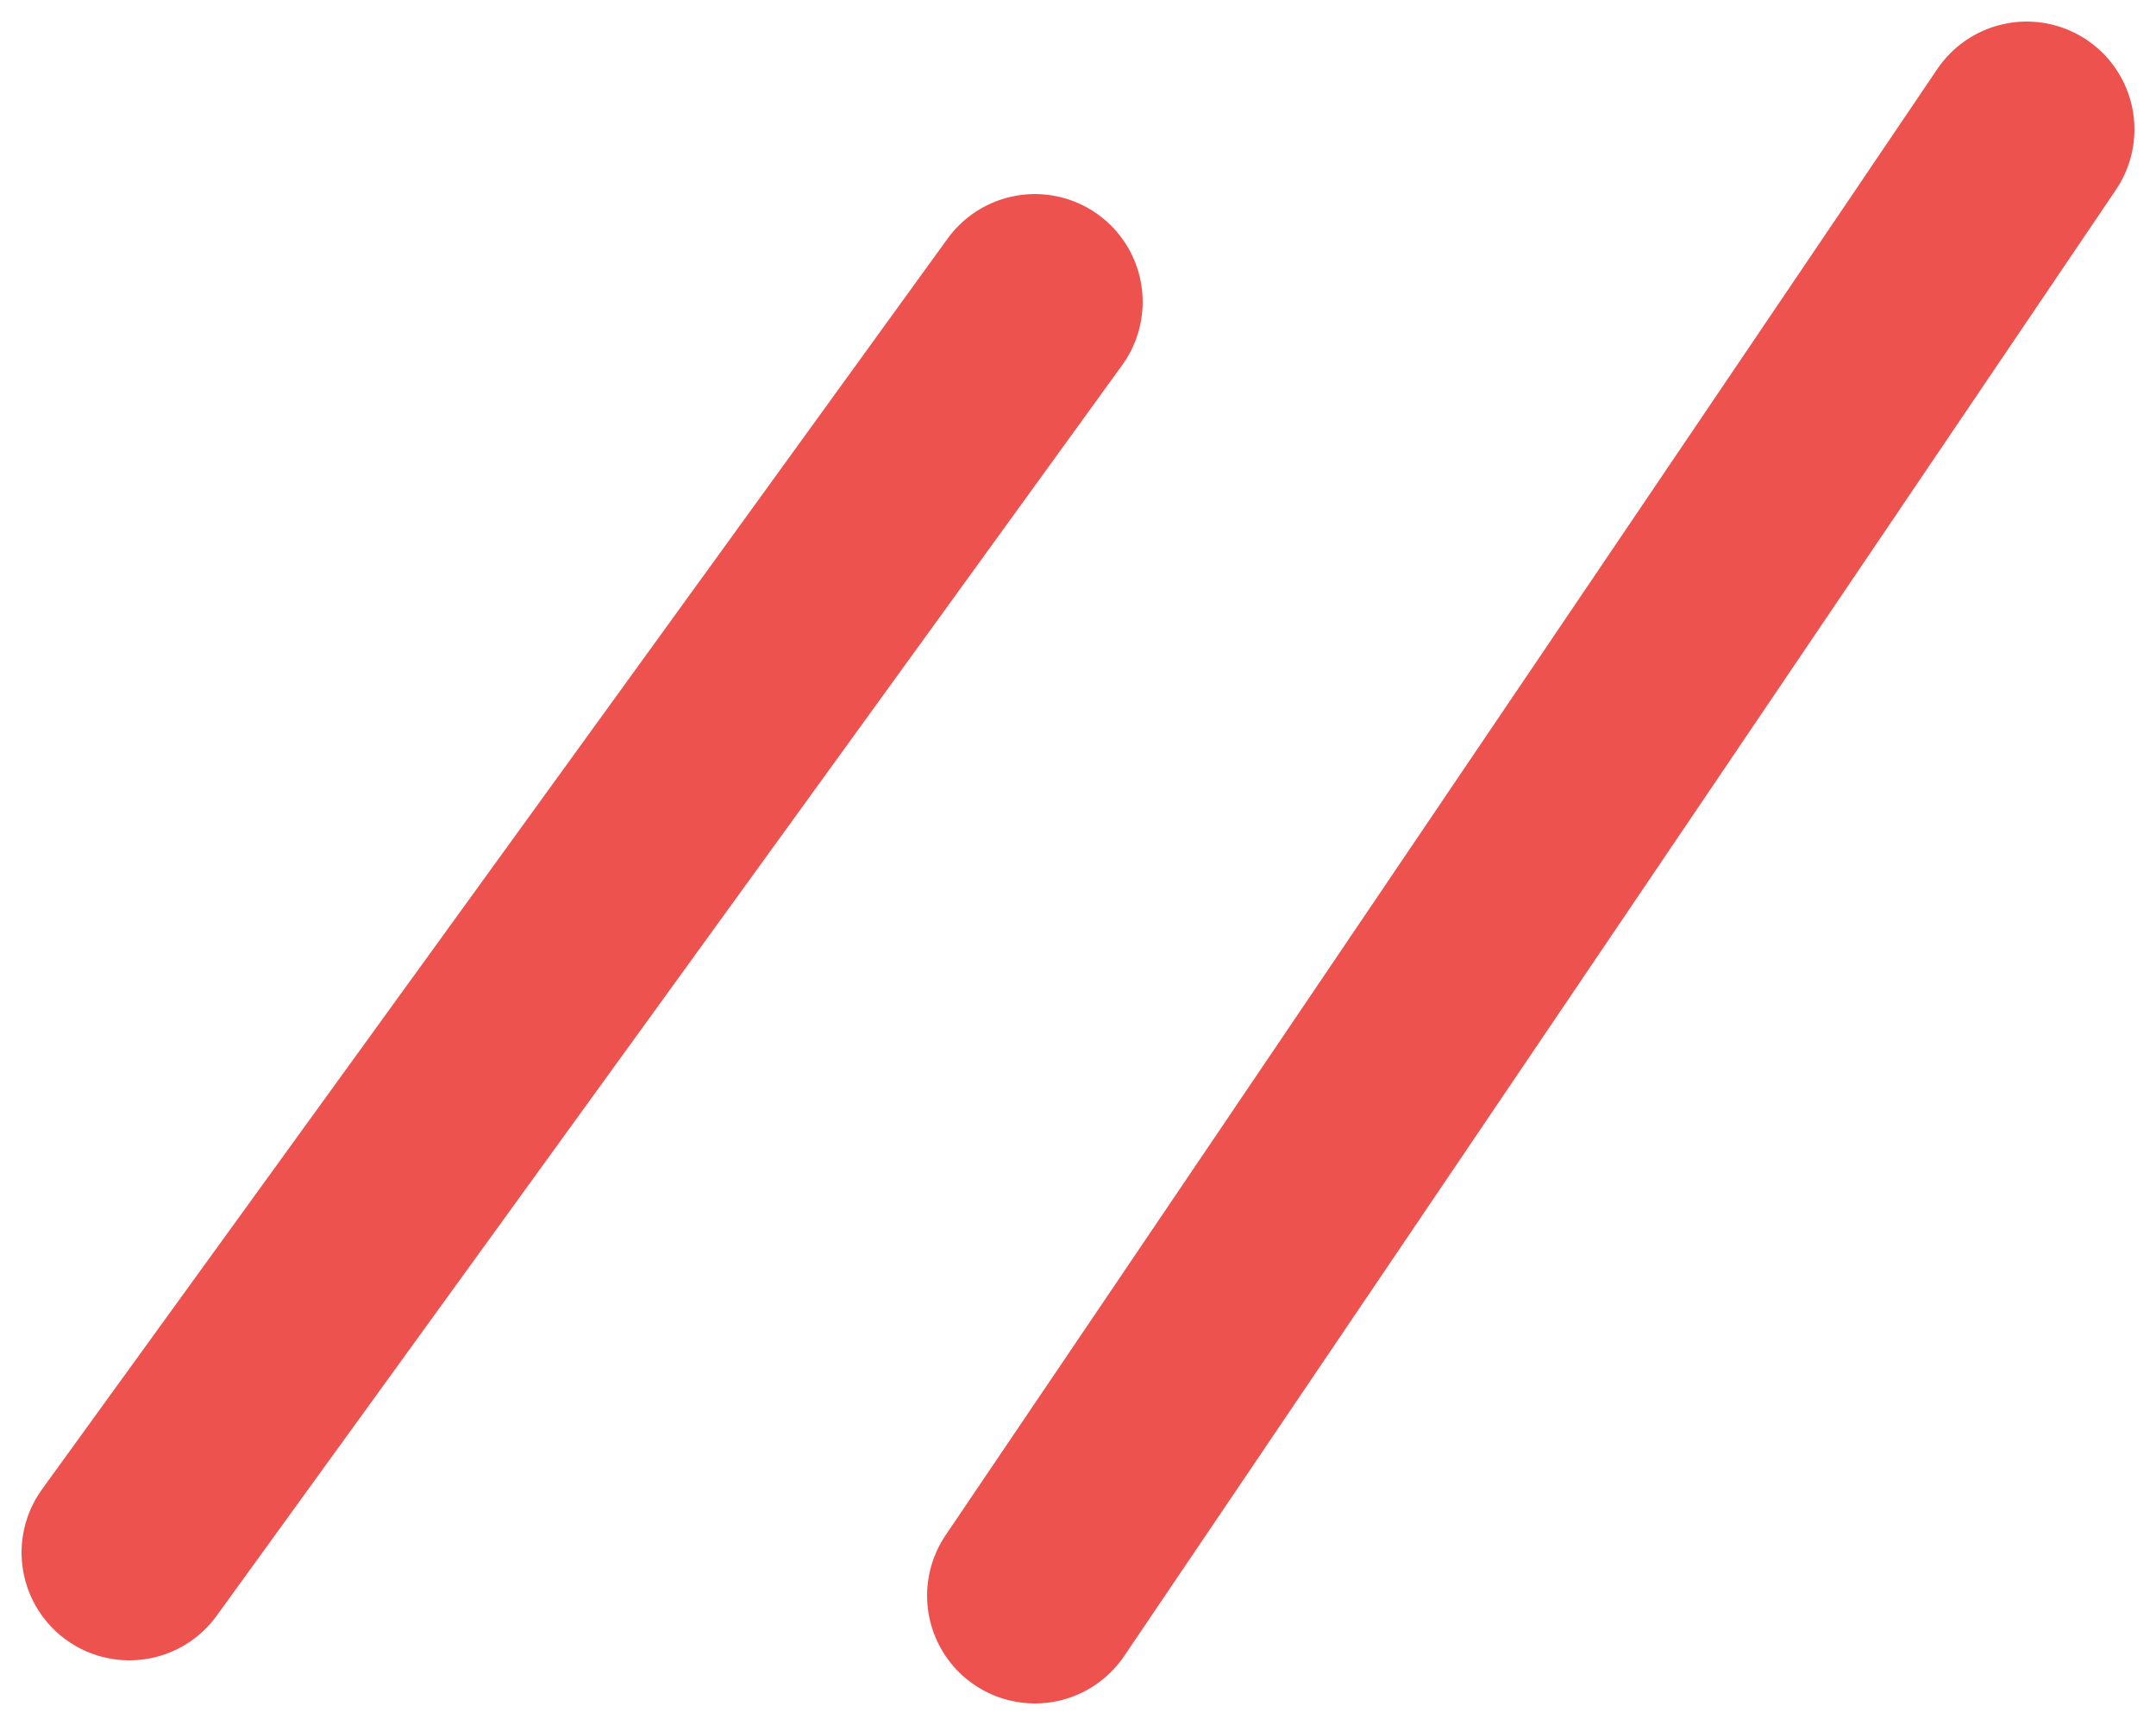 <svg width="50" height="40" viewBox="0 0 50 40" fill="none" xmlns="http://www.w3.org/2000/svg">
<path d="M24 7L3 36" stroke="#ED524F" stroke-width="5" stroke-linecap="round" stroke-linejoin="round"/>
<path d="M47 3L24 37" stroke="#ED524F" stroke-width="5" stroke-linecap="round" stroke-linejoin="round"/>
</svg>
